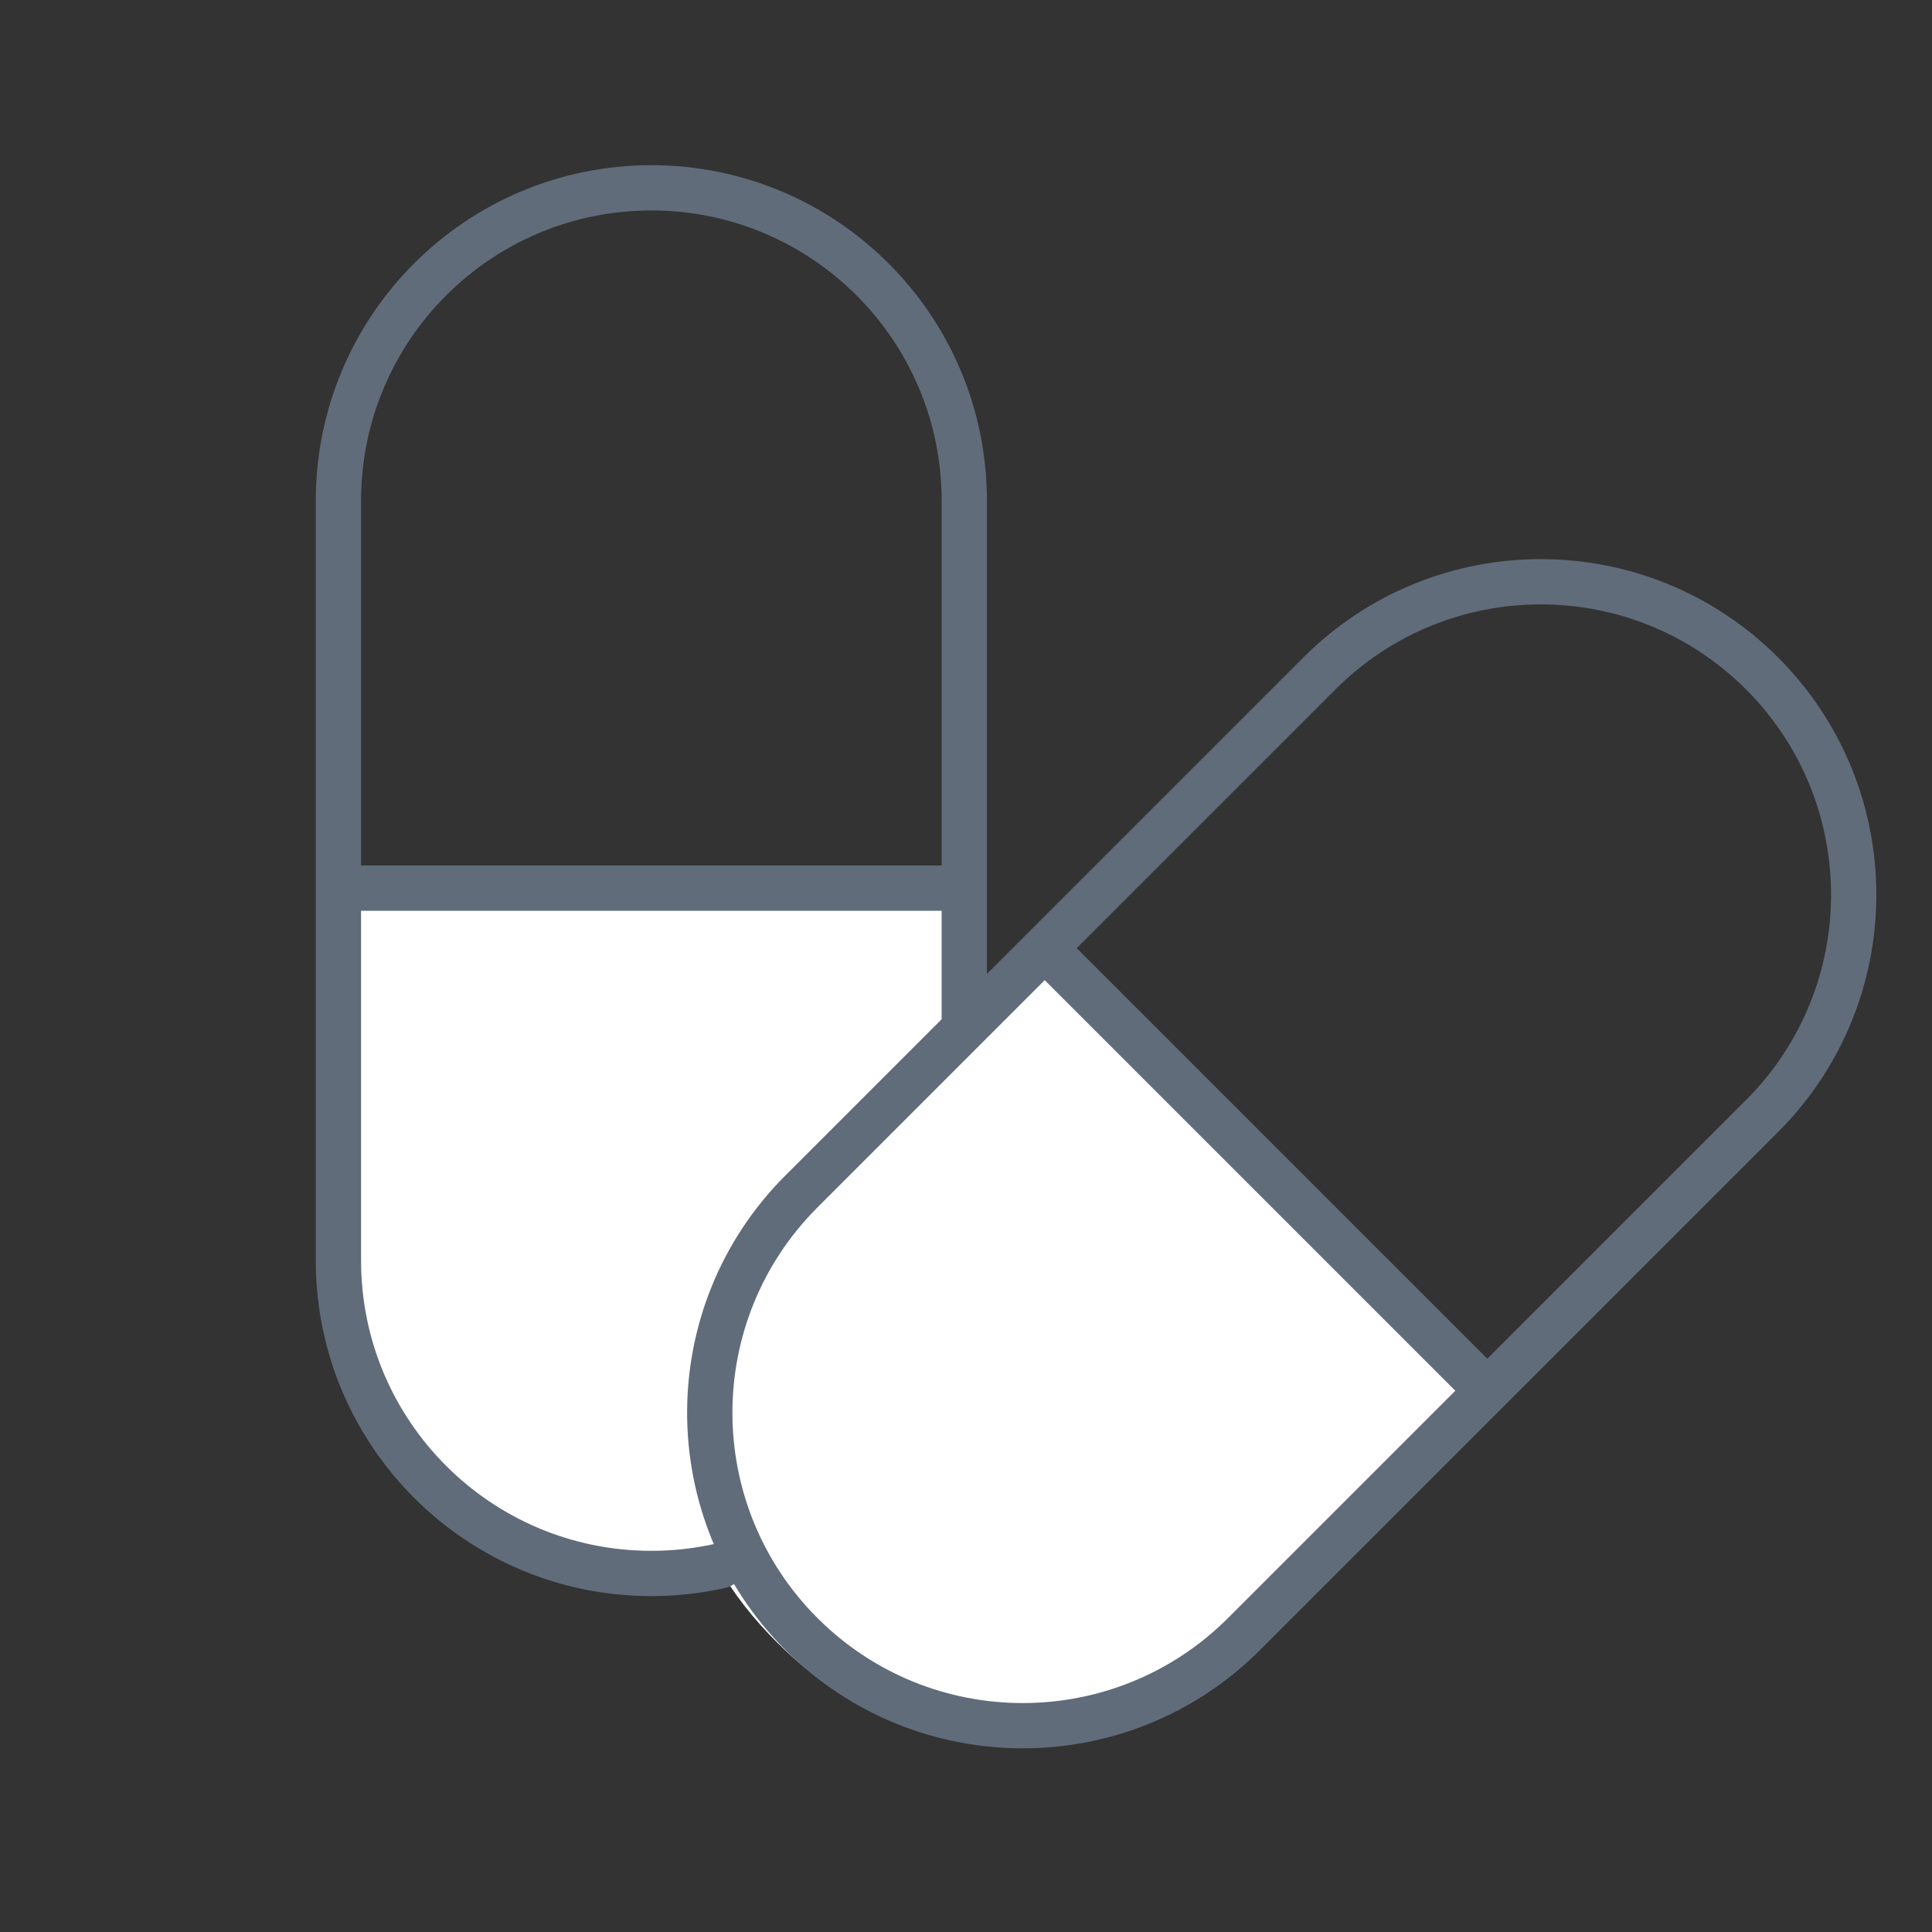 <?xml version="1.0" encoding="UTF-8"?>
<svg xmlns="http://www.w3.org/2000/svg" width="64" height="64" viewBox="0 0 64 64" fill="none">
  <rect x="0" y="0" width="64" height="64" fill="#333333" stroke="none"/>
  <path d="M31.809 29.317L11.563 29.499L11.198 29.499L11.198 40.078C11.198 41.537 11.198 51.751 20.865 51.933C28.599 52.079 31.383 46.158 31.809 43.178L31.809 29.317Z" fill="white"></path>
  <path d="M49.25 45.928L34.806 31.742L34.548 31.484L27.068 38.964C26.036 39.996 18.814 47.218 25.52 54.183C30.885 59.754 37.041 57.536 39.449 55.73L49.25 45.928Z" fill="white"></path>
  <path d="M31.709 29.42L11.59 29.42" stroke="#606C7A" stroke-width="1.5" stroke-miterlimit="10" stroke-linecap="round" stroke-linejoin="round"></path>
  <path d="M23.868 51.869C23.131 52.035 22.364 52.123 21.577 52.123C15.852 52.123 11.211 47.481 11.211 41.757V16.588C11.211 10.863 15.852 6.222 21.577 6.222C27.302 6.222 31.943 10.863 31.943 16.588V33.954" stroke="#606C7A" stroke-width="1.5" stroke-miterlimit="10" stroke-linecap="round" stroke-linejoin="round"></path>
  <path d="M34.885 31.686L49.231 46.032" stroke="#606C7A" stroke-width="1.5" stroke-miterlimit="10" stroke-linecap="round" stroke-linejoin="round"></path>
  <path fill-rule="evenodd" clip-rule="evenodd" d="M40.68 53.599L57.84 36.439C61.595 32.684 61.595 26.594 57.84 22.838C54.084 19.082 47.994 19.082 44.239 22.838L27.079 39.998C23.323 43.754 23.323 49.843 27.079 53.599C30.834 57.355 36.924 57.355 40.68 53.599ZM58.9 21.778C54.559 17.436 47.52 17.436 43.178 21.778L26.018 38.938C21.676 43.279 21.676 50.318 26.018 54.66C30.36 59.001 37.399 59.001 41.74 54.66L58.9 37.5C63.242 33.158 63.242 26.119 58.9 21.778Z" fill="#606C7A"></path>
</svg>
